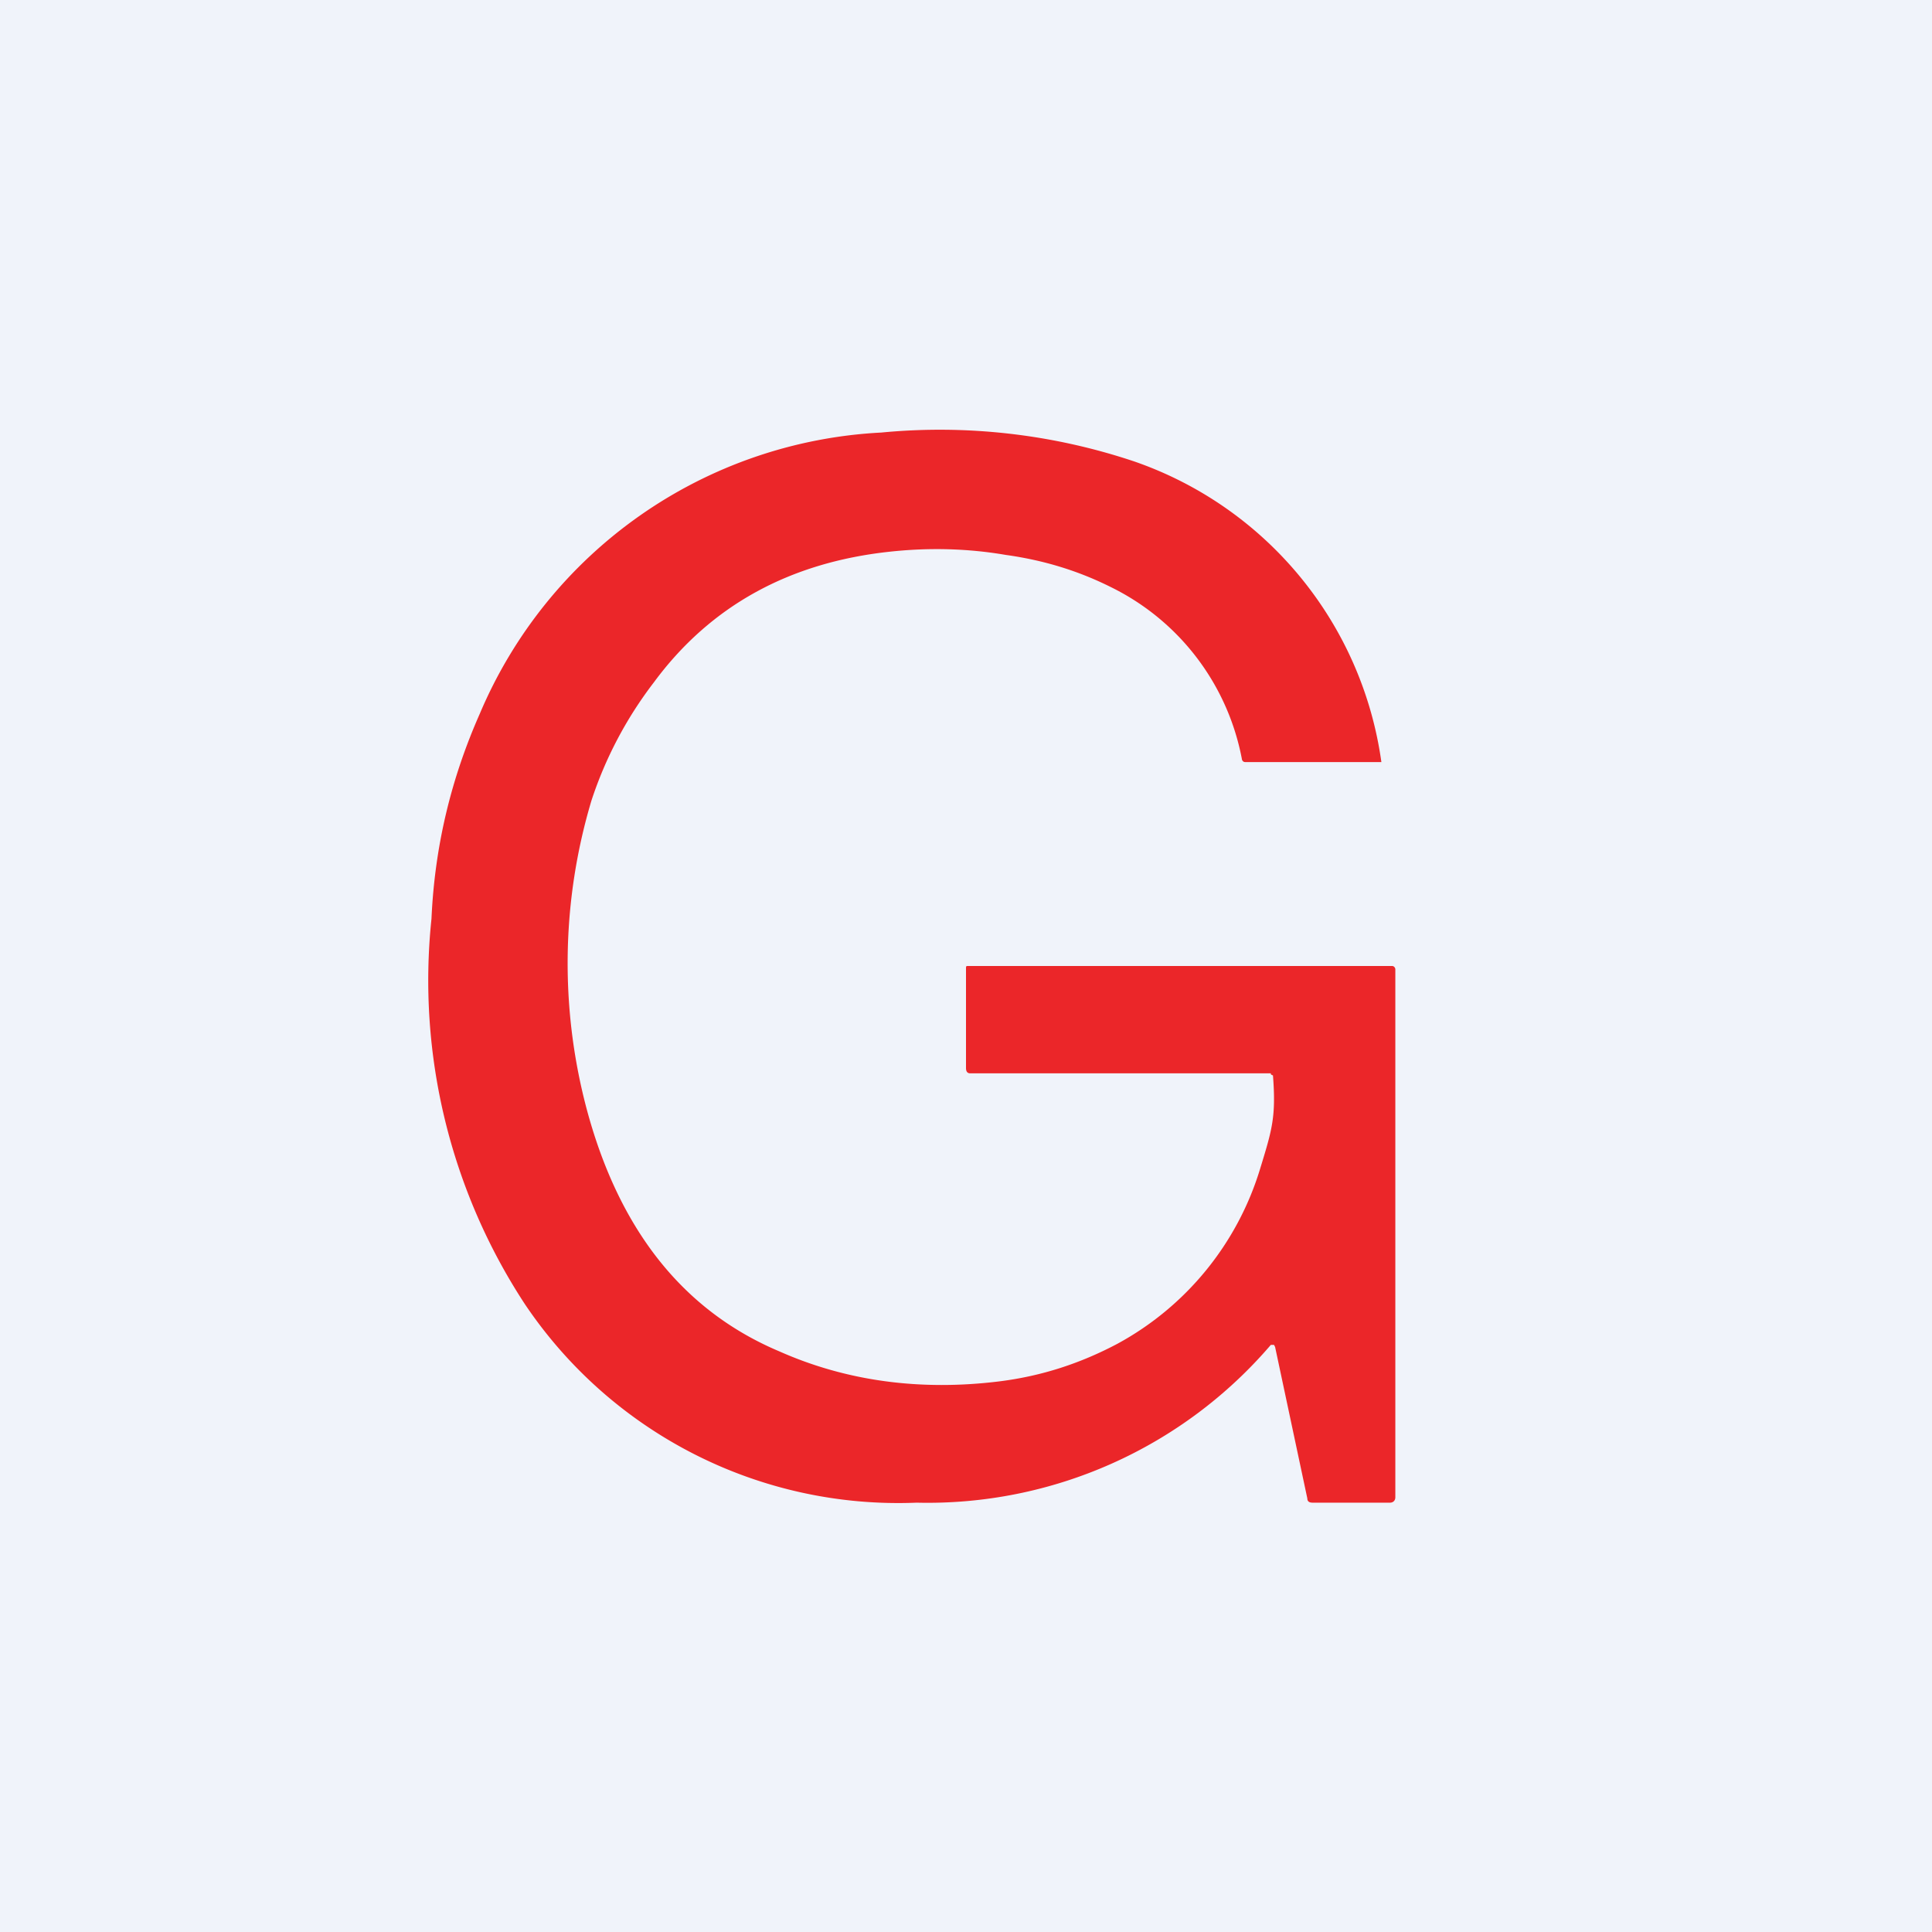 <!-- by TradingView --><svg width="18" height="18" viewBox="0 0 18 18" xmlns="http://www.w3.org/2000/svg"><path fill="#F0F3FA" d="M0 0h18v18H0z"/><path d="M11.84 10h-2.8C9.01 10 9 9.98 9 9.95v-.92C9 9 9 9 9.02 9h3.95c.02 0 .03.02.03.03v4.92c0 .03-.02.05-.05.05h-.72c-.03 0-.05-.01-.05-.04l-.3-1.41-.01-.02h-.03A4.21 4.21 0 0 1 8.54 14a4.19 4.19 0 0 1-3.65-1.85 5.5 5.5 0 0 1-.87-3.59c.03-.67.18-1.3.45-1.91a4.3 4.3 0 0 1 3.74-2.62 5.7 5.7 0 0 1 2.36.27 3.47 3.47 0 0 1 2.3 2.8H11.6c-.02 0-.03-.02-.03-.03a2.25 2.25 0 0 0-1.22-1.6c-.3-.15-.62-.25-.98-.3-.35-.06-.71-.07-1.08-.03-.93.1-1.67.5-2.2 1.22a3.7 3.7 0 0 0-.58 1.1 5.29 5.29 0 0 0-.05 2.85c.3 1.14.9 1.9 1.8 2.28.63.28 1.32.37 2.05.28.4-.05.76-.17 1.1-.35a2.77 2.77 0 0 0 1.33-1.63c.11-.36.15-.48.12-.87l-.02-.01Z" fill="#EB2629"/></svg>